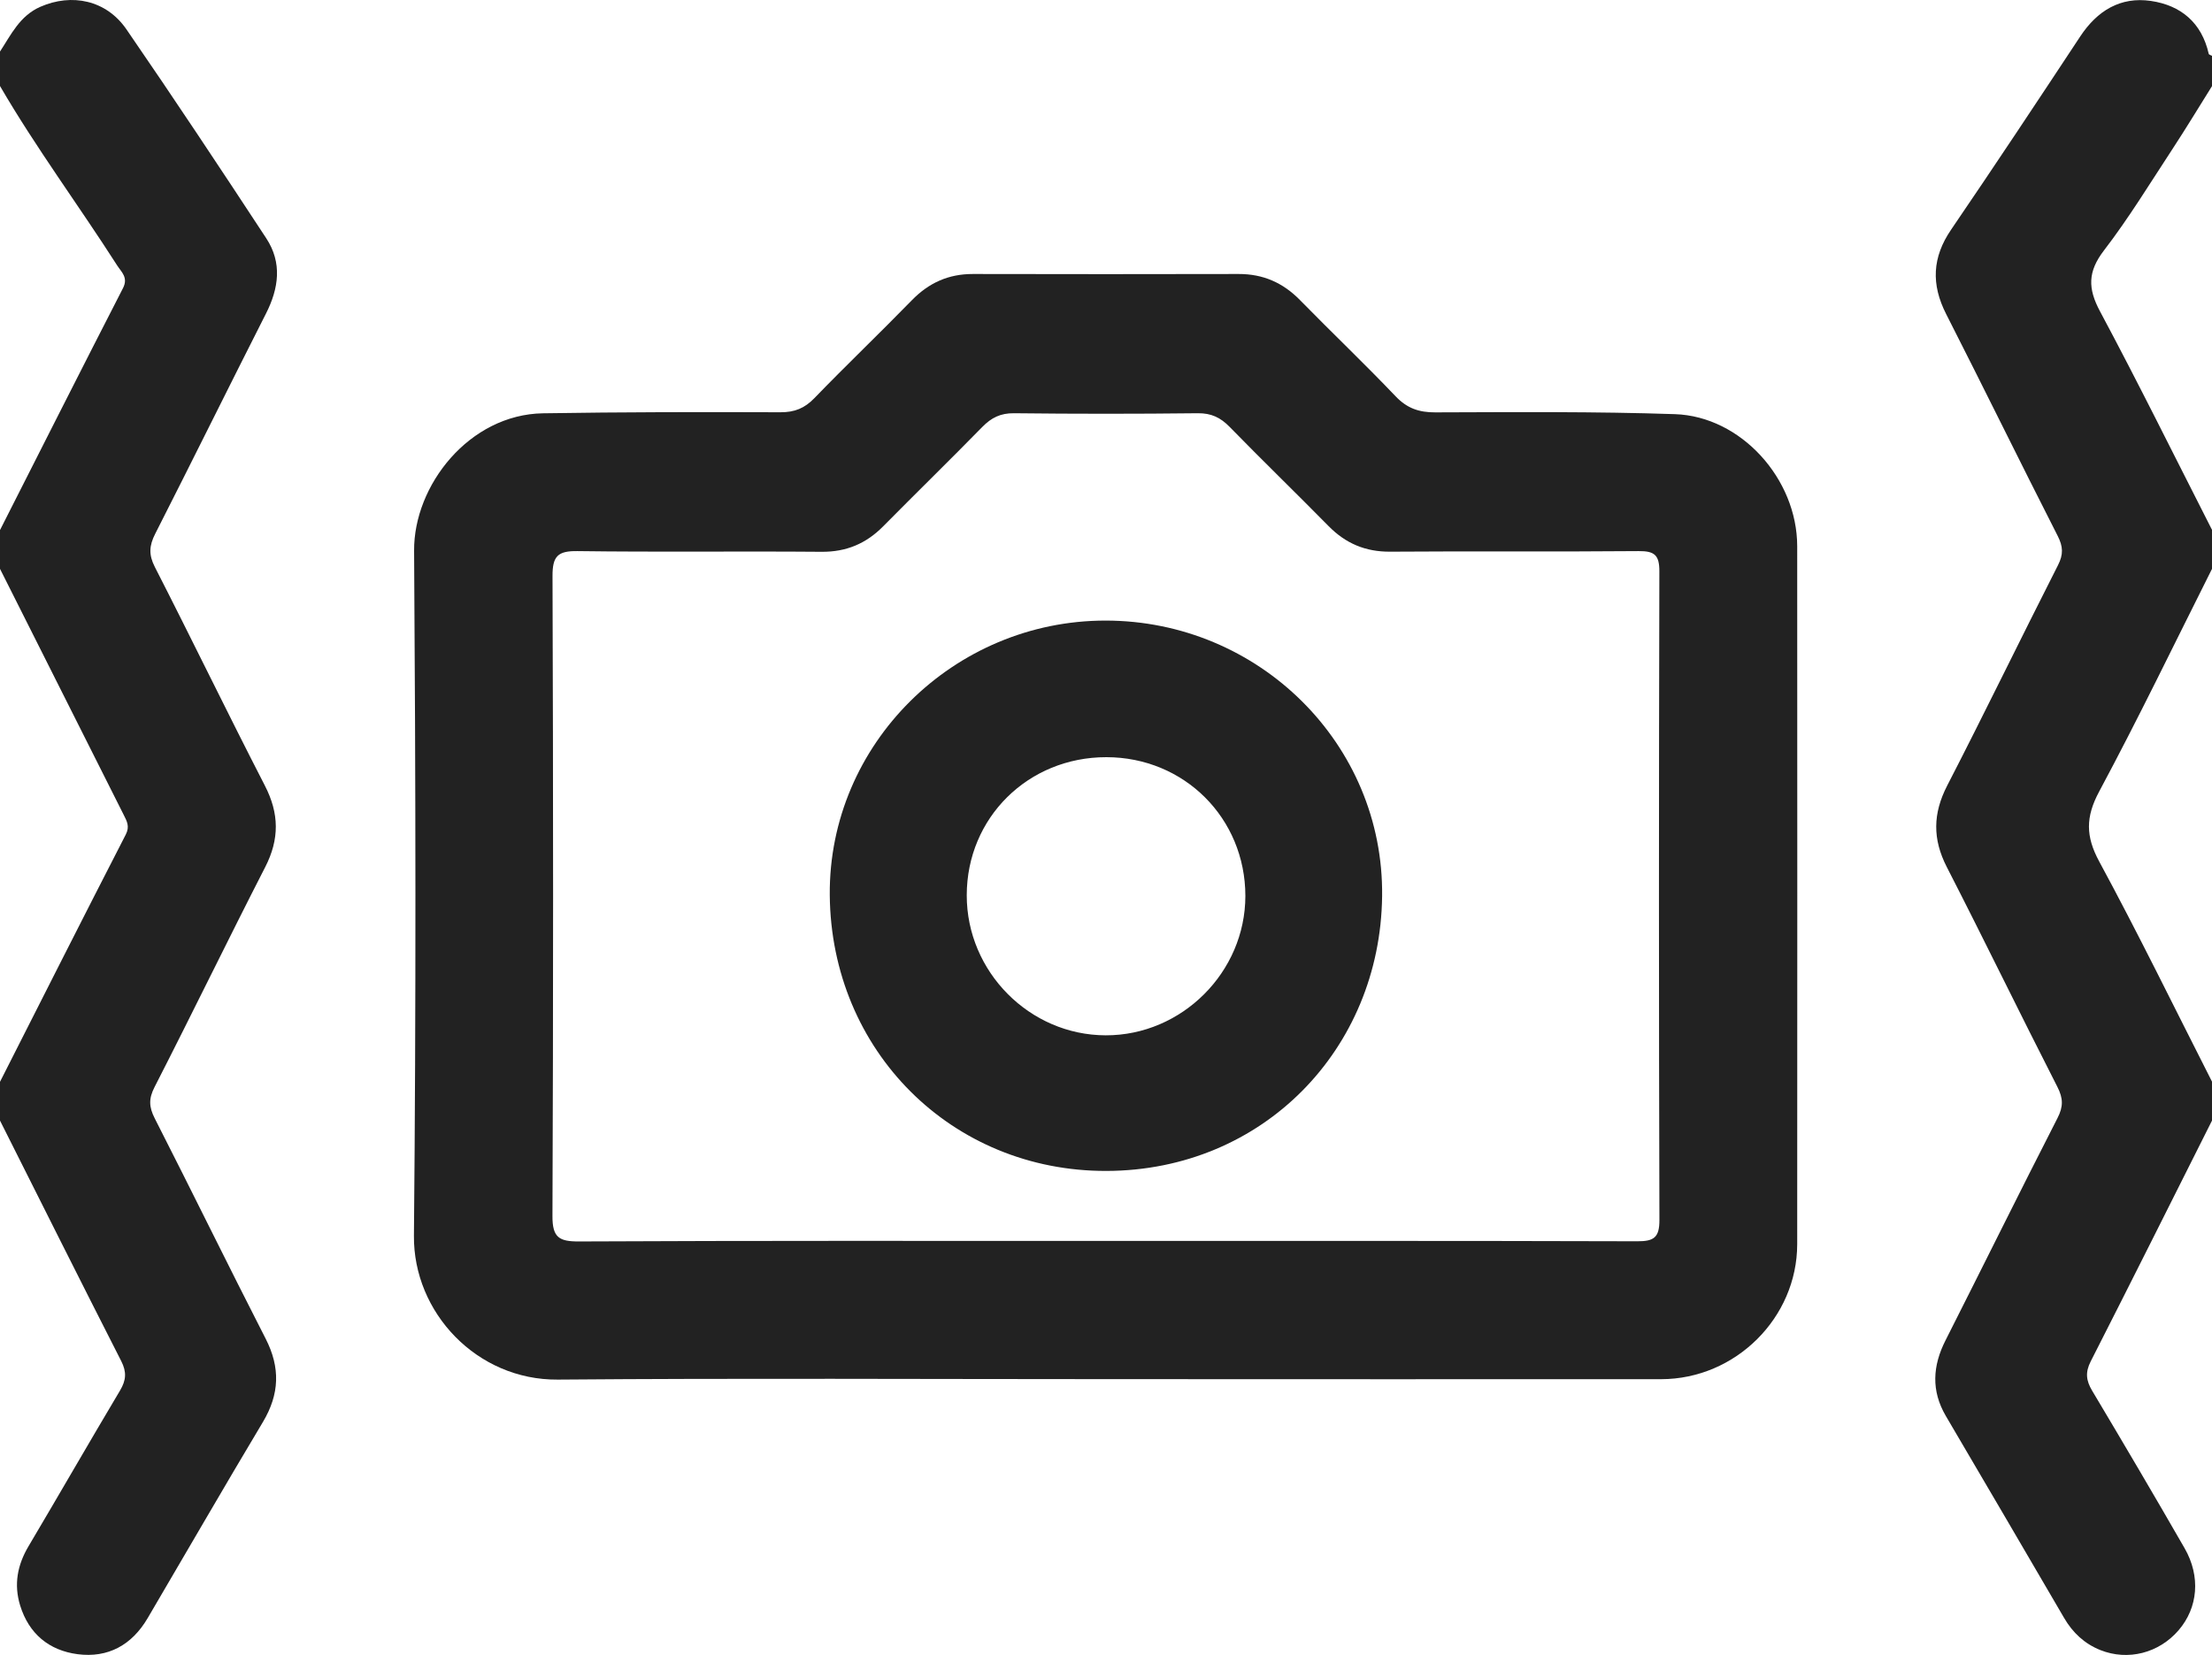 <?xml version="1.0" encoding="utf-8"?>

<svg version="1.1" id="Calque_1" xmlns="http://www.w3.org/2000/svg" xmlns:xlink="http://www.w3.org/1999/xlink" x="0px" y="0px"
	 viewBox="0 0 383.85 287.27" style="color: #222222" xml:space="preserve">

<g>
	<path fill="currentColor" d="M0,8.95C1.93,6,3.43,2.75,7,1.18C12.45-1.21,18.44,0,21.94,5.09c8.25,11.99,16.29,24.12,24.27,36.28
		c2.78,4.24,2.18,8.67-0.07,13.09c-6.45,12.71-12.75,25.5-19.21,38.2c-1.04,2.05-1.15,3.62-0.06,5.76
		c6.45,12.6,12.61,25.35,19.09,37.94c2.5,4.85,2.55,9.29,0.06,14.15c-6.5,12.68-12.71,25.5-19.2,38.18
		c-1.04,2.03-0.97,3.45,0.02,5.41c6.48,12.72,12.75,25.56,19.26,38.27c2.57,5.02,2.41,9.62-0.47,14.45
		c-6.76,11.3-13.34,22.71-20.01,34.06c-2.73,4.65-6.87,6.95-12.18,6.25c-4.93-0.66-8.42-3.53-9.94-8.44
		c-1.13-3.67-0.48-7.05,1.47-10.33c5.32-8.97,10.51-18.02,15.85-26.98c1.07-1.79,1.19-3.22,0.22-5.12
		C13.96,222.37,7,208.43,0,194.51c0-2.24,0-4.49,0-6.73c7.26-14.32,14.49-28.65,21.83-42.93c0.72-1.41,0.18-2.32-0.36-3.4
		C14.31,127.21,7.16,112.98,0,98.74c0-2.24,0-4.49,0-6.73c7.1-14,14.17-28.02,21.34-41.99c0.95-1.85-0.26-2.78-1.02-3.96
		C13.64,35.62,6.24,25.66,0,14.93C0,12.94,0,10.94,0,8.95z"/>

	<path fill="currentColor" d="M383.85,194.51c-7,13.93-13.96,27.88-21.04,41.78c-0.98,1.92-0.81,3.35,0.25,5.12
		c5.41,9.07,10.77,18.17,16.03,27.32c2.83,4.91,2.33,10.34-1.04,14.25c-3.41,3.96-8.77,5.35-13.57,3.44c-2.75-1.1-4.8-3.01-6.3-5.59
		c-6.81-11.7-13.67-23.37-20.52-35.05c-2.56-4.37-2.3-8.7-0.05-13.13c6.5-12.85,12.87-25.76,19.43-38.58c1.02-1.99,1-3.41-0.02-5.41
		c-6.48-12.68-12.69-25.49-19.19-38.16c-2.49-4.86-2.43-9.28,0.07-14.14c6.54-12.69,12.76-25.54,19.23-38.27
		c0.95-1.87,0.88-3.23-0.06-5.07c-6.52-12.8-12.83-25.7-19.35-38.5c-2.63-5.17-2.43-9.85,0.87-14.68
		c7.57-11.1,14.99-22.3,22.39-33.51c2.94-4.46,6.96-6.94,12.26-6.17c5.2,0.76,8.83,3.78,10.04,9.18c0.03,0.15,0.38,0.24,0.58,0.35
		c0,1.75,0,3.49,0,5.24c-2.28,3.64-4.5,7.32-6.86,10.92c-3.89,5.93-7.59,12.01-11.9,17.62c-2.82,3.68-2.82,6.59-0.68,10.58
		c6.7,12.53,12.99,25.28,19.44,37.94c0,2.24,0,4.49,0,6.73c-6.49,12.92-12.77,25.95-19.6,38.69c-2.36,4.41-2.35,7.76,0.03,12.15
		c6.81,12.58,13.08,25.45,19.57,38.21C383.85,190.02,383.85,192.27,383.85,194.51z"/>

	<path fill="currentColor" d="M191.96,239.39c-31.73,0-63.45-0.18-95.18,0.08c-14.04,0.11-25.07-11.65-24.95-24.96
		c0.38-39.64,0.3-79.28,0.03-118.92c-0.08-11.31,9.54-23.64,22.37-23.85c13.73-0.22,27.47-0.23,41.21-0.18
		c2.46,0.01,4.19-0.7,5.88-2.45c5.55-5.74,11.33-11.26,16.9-16.98c2.96-3.04,6.38-4.58,10.62-4.57c15.36,0.03,30.73,0.04,46.09,0
		c4.24-0.01,7.69,1.5,10.65,4.52c5.5,5.62,11.2,11.04,16.62,16.73c1.99,2.08,4.06,2.78,6.88,2.77c13.86-0.04,27.73-0.16,41.58,0.31
		c11.47,0.39,21.2,11.24,21.21,22.91c0.02,40.39,0.02,80.78,0,121.17c-0.01,12.76-10.69,23.41-23.61,23.43
		C256.16,239.43,224.06,239.39,191.96,239.39z M191.94,215.4c30.73,0,61.46-0.03,92.19,0.06c2.86,0.01,3.84-0.64,3.83-3.7
		c-0.11-37.53-0.1-75.05-0.01-112.58c0.01-2.86-0.86-3.54-3.61-3.52c-14.36,0.13-28.73-0.01-43.1,0.1
		c-4.3,0.03-7.72-1.43-10.68-4.43c-5.69-5.78-11.52-11.43-17.18-17.23c-1.59-1.63-3.2-2.4-5.55-2.37c-10.62,0.12-21.24,0.12-31.85,0
		c-2.35-0.03-3.95,0.77-5.54,2.4c-5.67,5.8-11.48,11.46-17.18,17.23c-2.97,3-6.39,4.45-10.69,4.42
		c-14.11-0.12-28.23,0.07-42.35-0.12c-3.43-0.05-4.35,0.88-4.34,4.32c0.13,37.03,0.14,74.05-0.01,111.08
		c-0.02,3.75,1.15,4.45,4.63,4.43C130.99,215.34,161.47,215.4,191.94,215.4z"/>

	<path fill="currentColor" d="M191.84,107.72c26.59,0,48.32,21.41,48,47.85c-0.32,26.54-20.67,47.61-47.84,47.68
		c-26.84,0.07-47.78-20.85-48.01-47.89C143.78,129.14,165.51,107.72,191.84,107.72z M191.99,131.43
		c-13.58-0.01-24.22,10.51-24.23,23.97c-0.01,13.27,10.9,24.28,24.11,24.31c13.21,0.03,24.23-10.96,24.24-24.19
		C216.1,142.03,205.51,131.44,191.99,131.43z"/>

</g>

</svg>
